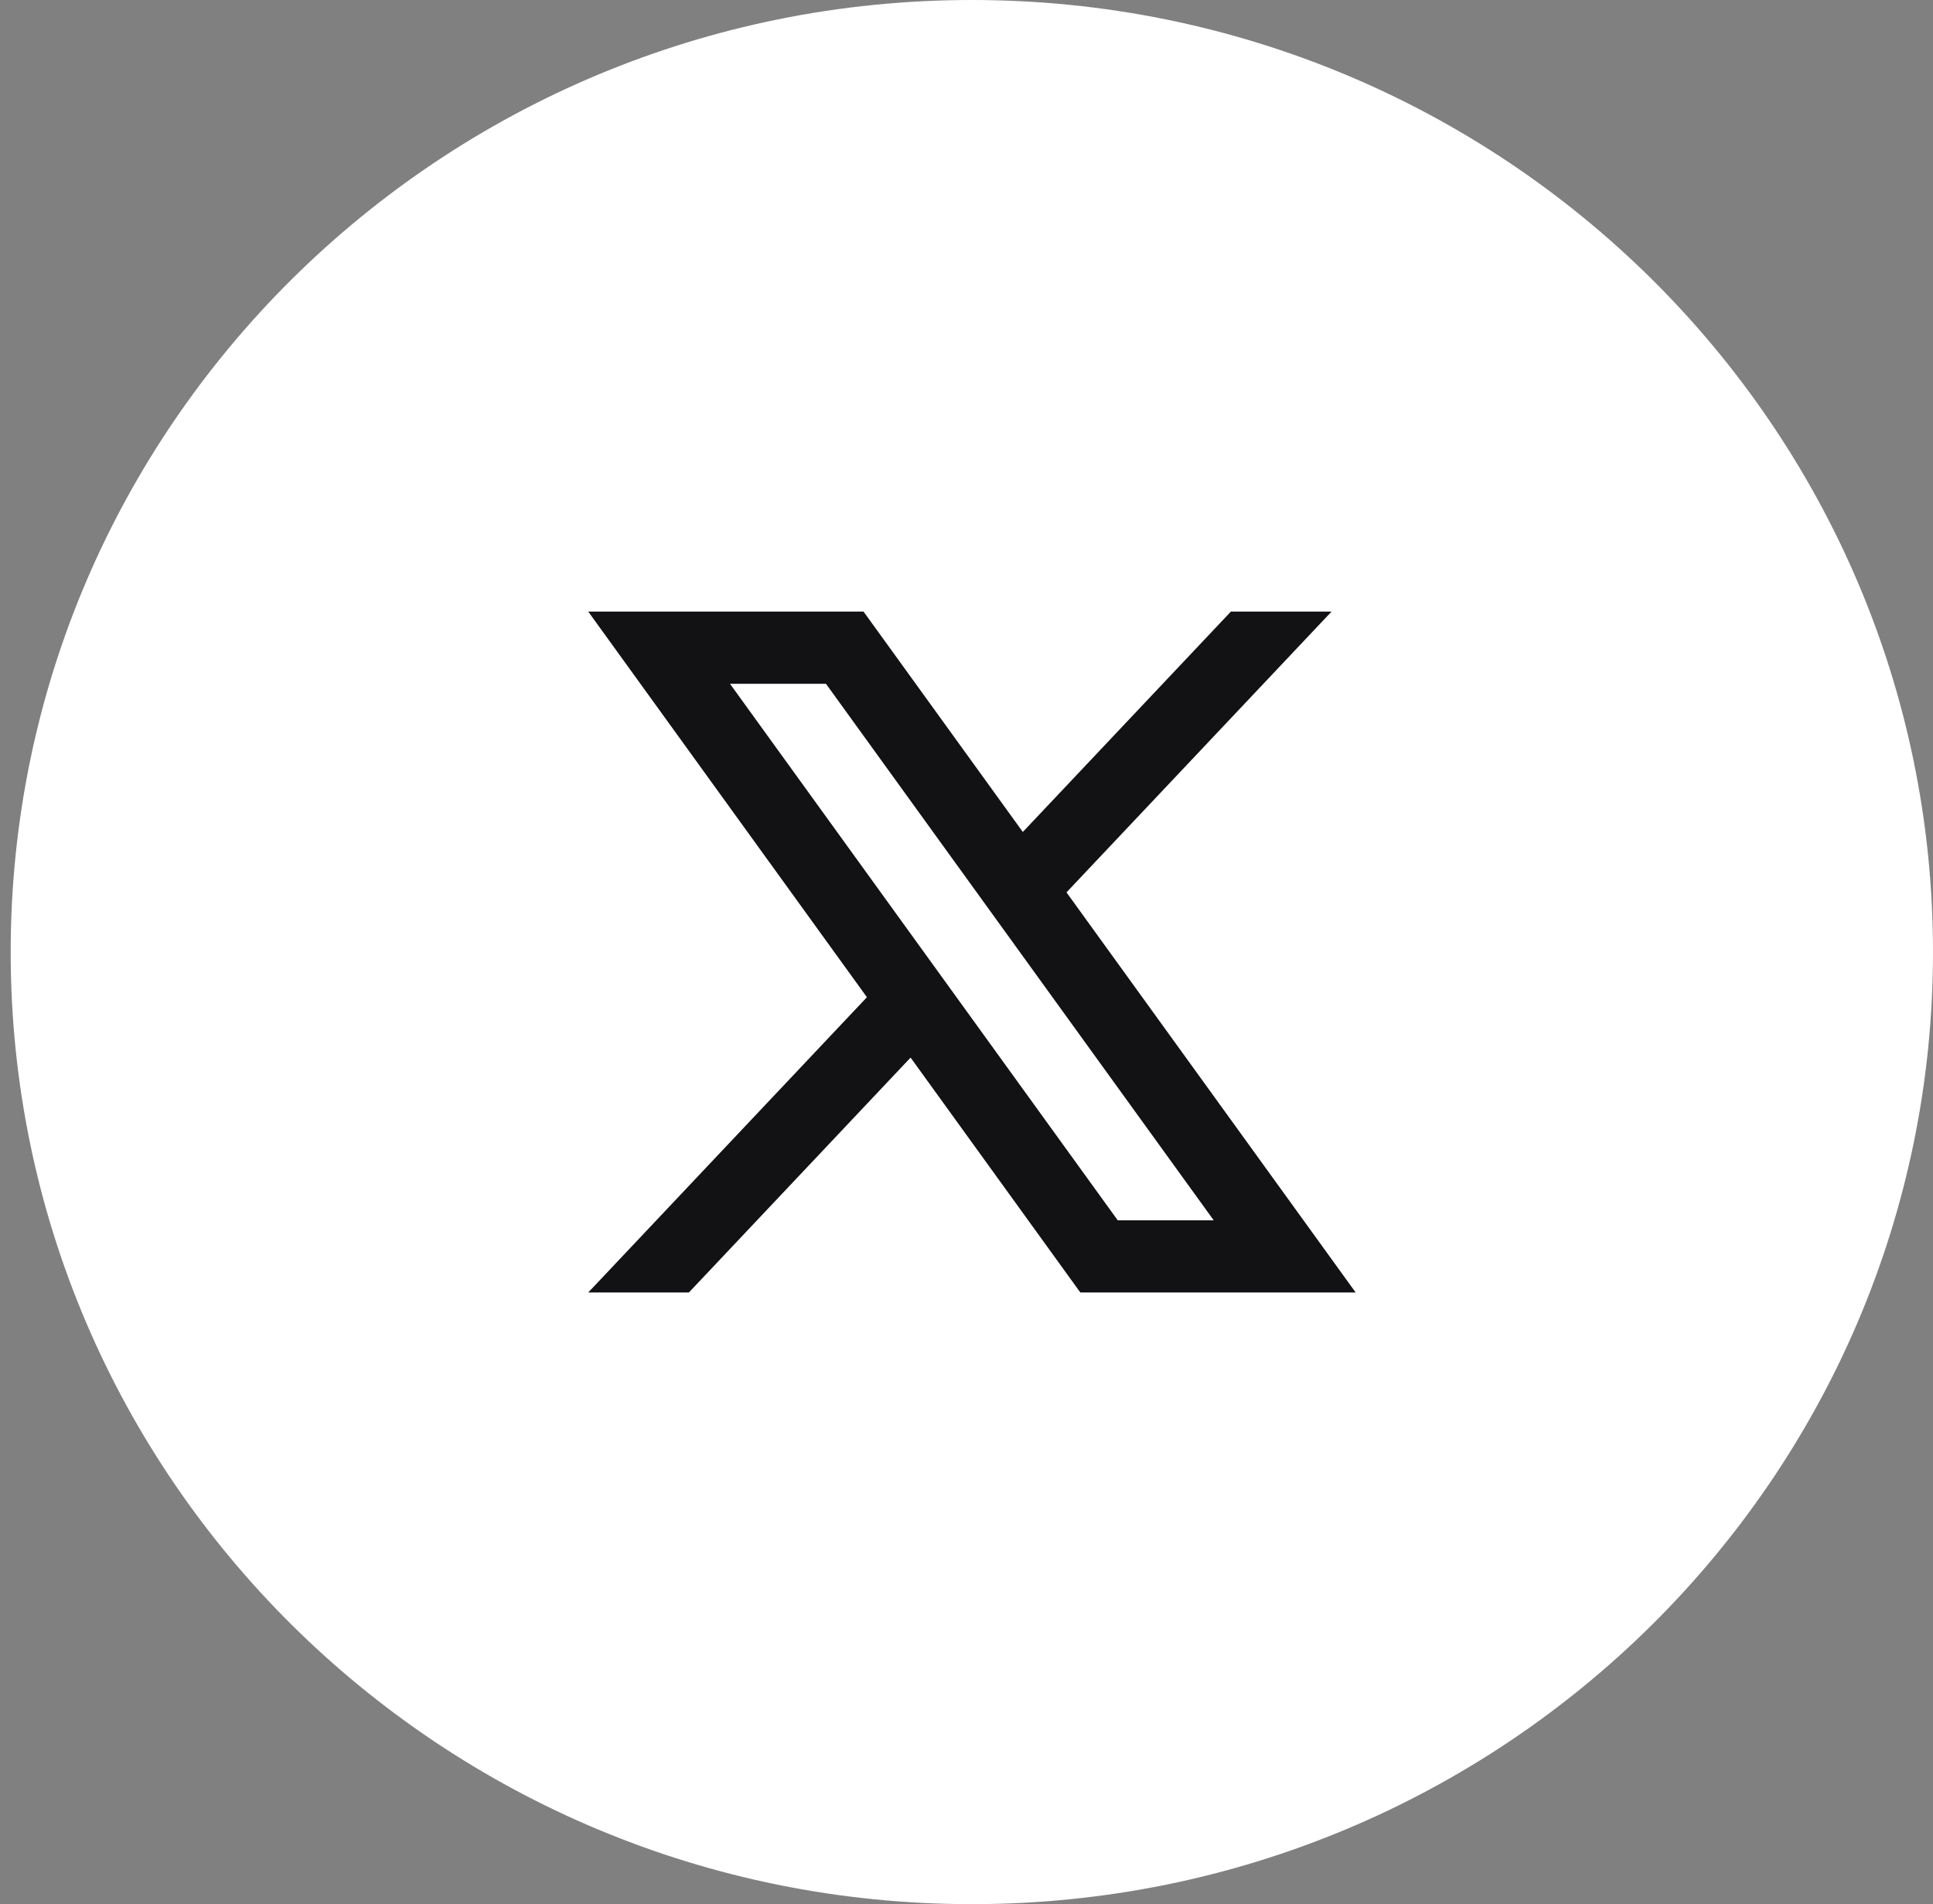 <svg width="66" height="65" viewBox="0 0 66 65" fill="none" xmlns="http://www.w3.org/2000/svg">
<rect x="0" y="0" width="66" height="65" fill="#808080" stroke="none"/>
<path d="M66 32.501C66 50.451 51.307 65.002 33.182 65.002C15.057 65.002 0.365 50.451 0.365 32.501C0.365 14.551 15.057 0 33.182 0C51.307 0 66 14.551 66 32.501Z" fill="white"/>
<path d="M36.413 30.464L45.465 20.877H42.028L34.923 28.401L29.484 20.877H20.084L29.6 34.042L20.084 44.122H23.521L31.091 36.103L36.887 44.122H46.288L36.415 30.464H36.413ZM24.925 23.343H28.202L41.441 41.658H38.164L24.925 23.343Z" fill="#121214"/>
</svg>
